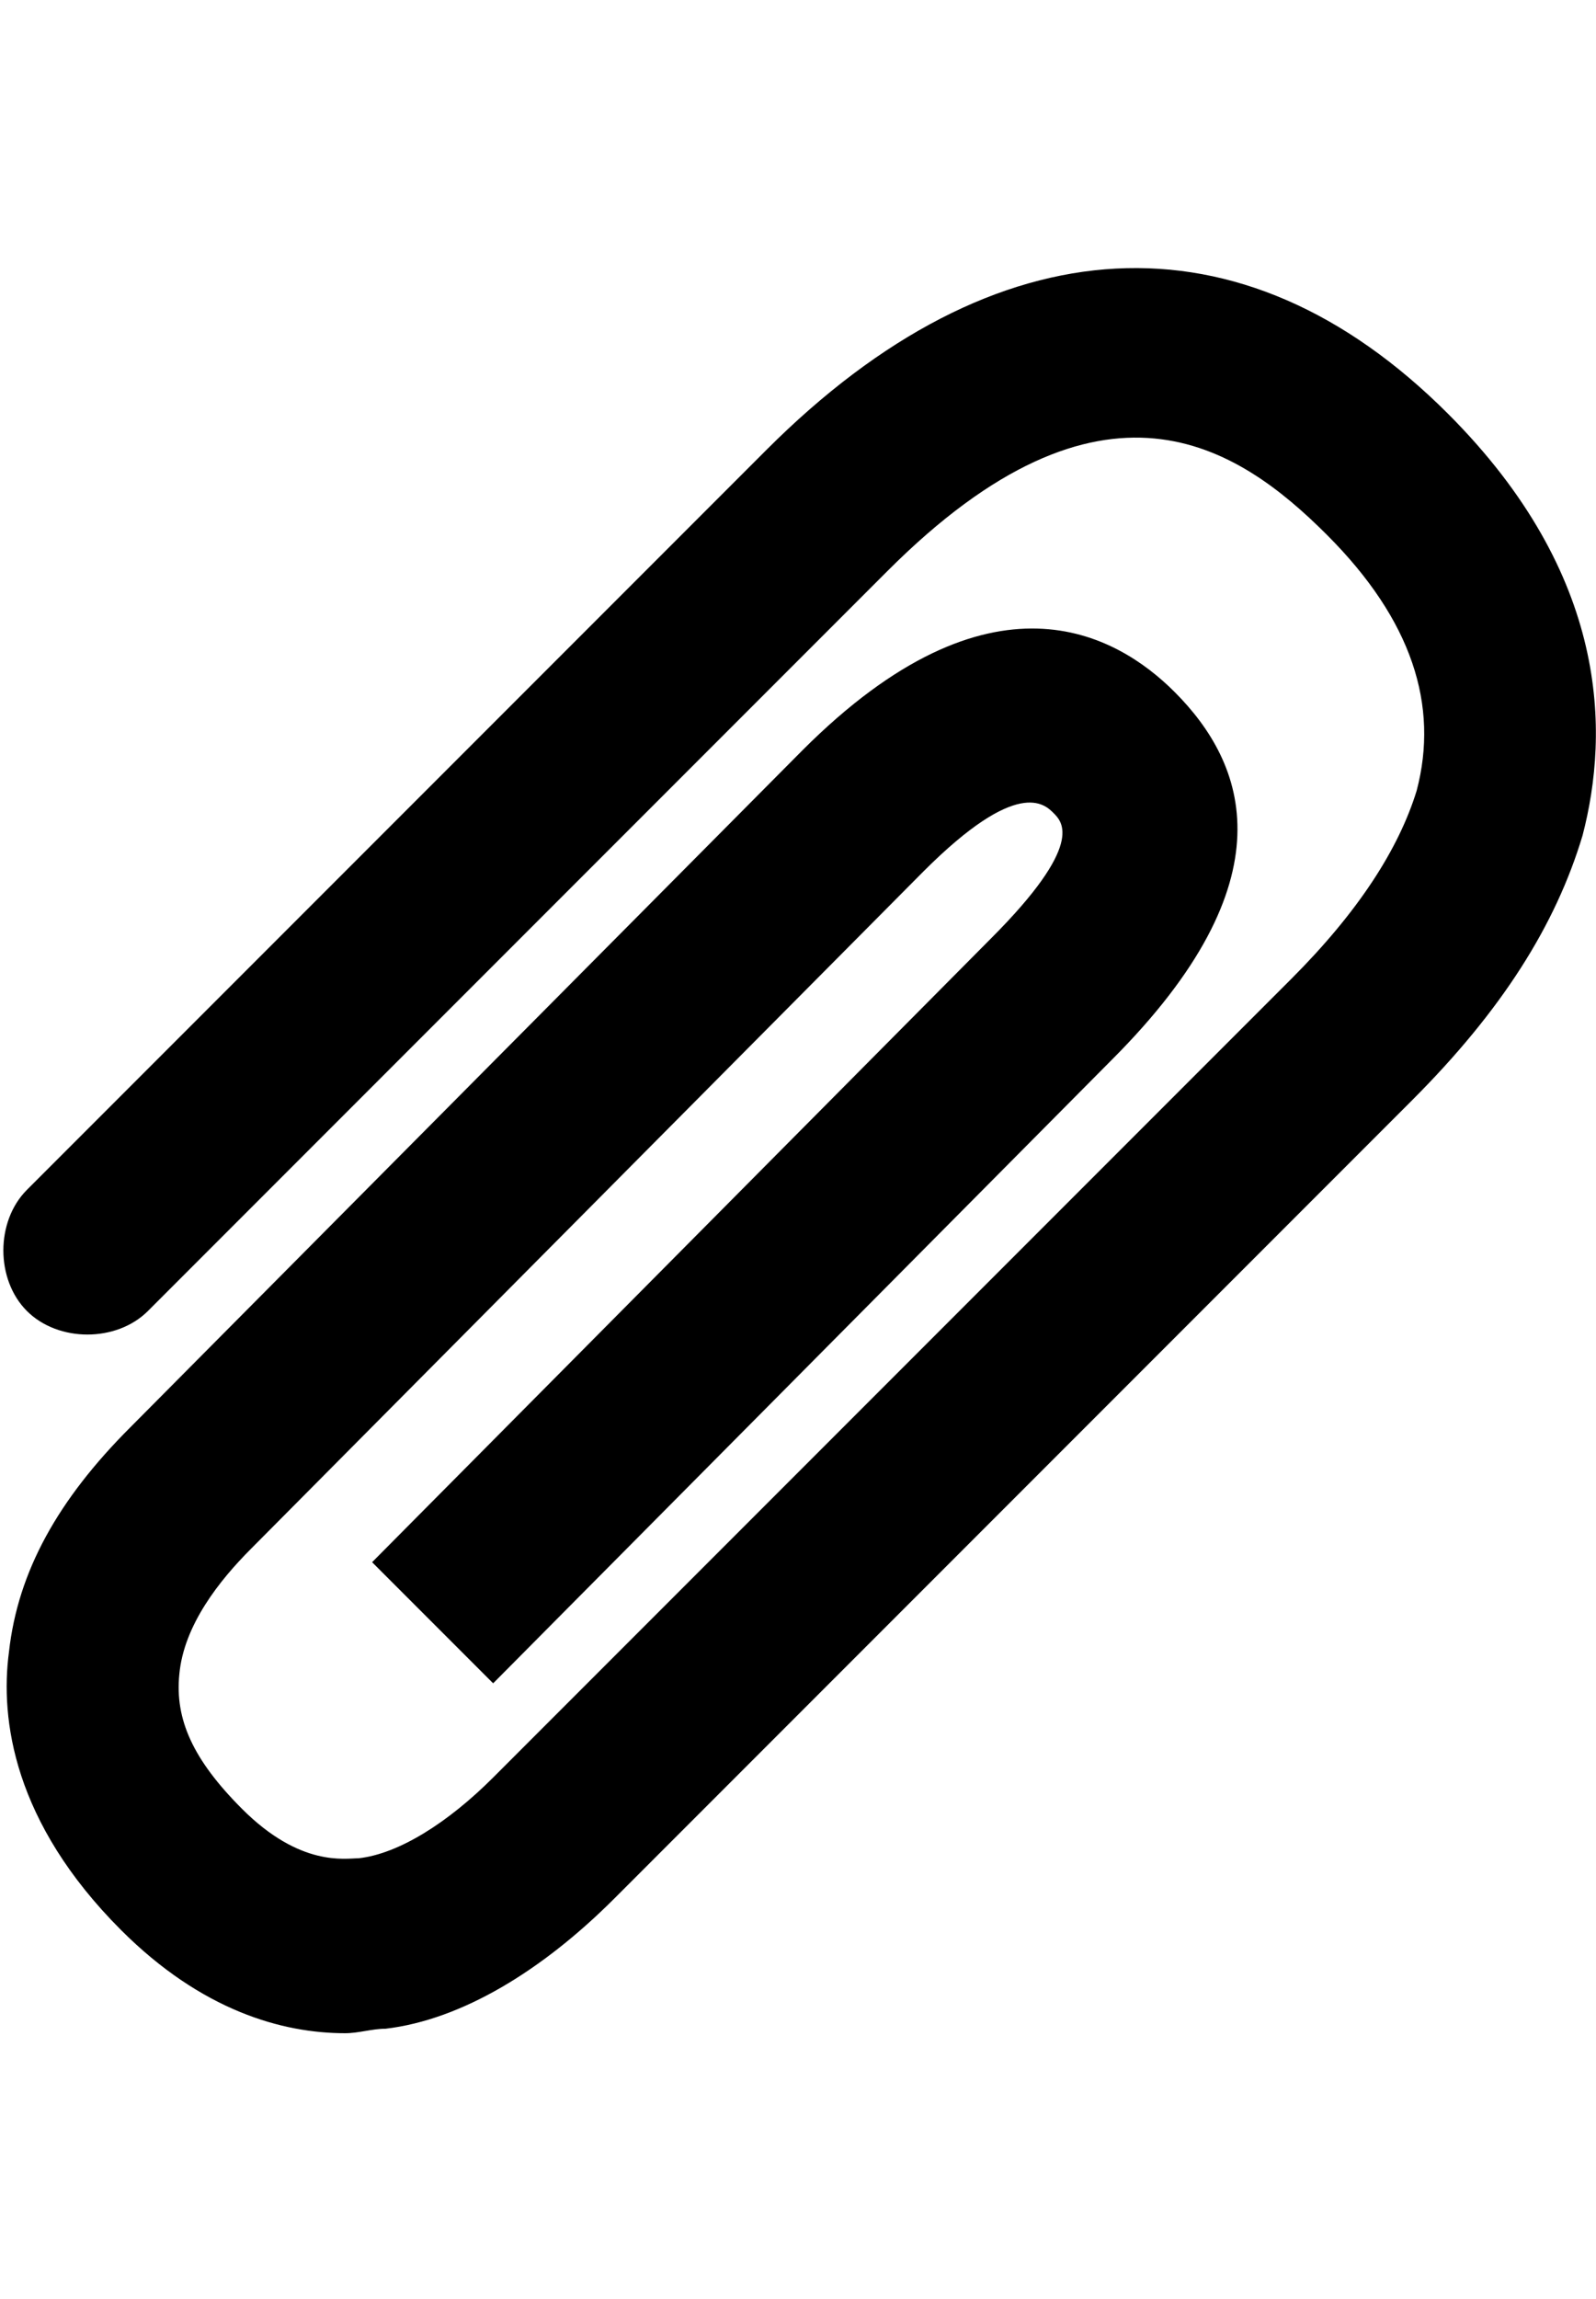 <svg version="1.1" xmlns="http://www.w3.org/2000/svg" xmlns:xlink="http://www.w3.org/1999/xlink" id="paperclip" viewBox="0 0 356 512.5"><path d="M77 453.25c-14 0-32-5-50-23-24-24-27-47-25-62 2-18 11-34 27-50l150-151c42-42 70-26 83-13 16 16 26 42-14 82l-138 139-27-27 138-139c21-21 16-26 14-28s-8-8-29 13l-150 151c-7 7-15 17-16 28-1 10 3 19 14 30 13 13 23 11 26 11 9-1 20-8 30-18l178-178c15-15 24-29 28-42 5-19-1-38-20-57-20-20-50-40-98 8l-165 165c-7 7-20 7-27 0s-7-20 0-27l165-165c51-51 106-54 152-8 36 36 36 71 30 94-6 20-18 39-38 59l-178 178c-16 16-34 27-51 29-3 0-6 1-9 1z"/></svg>